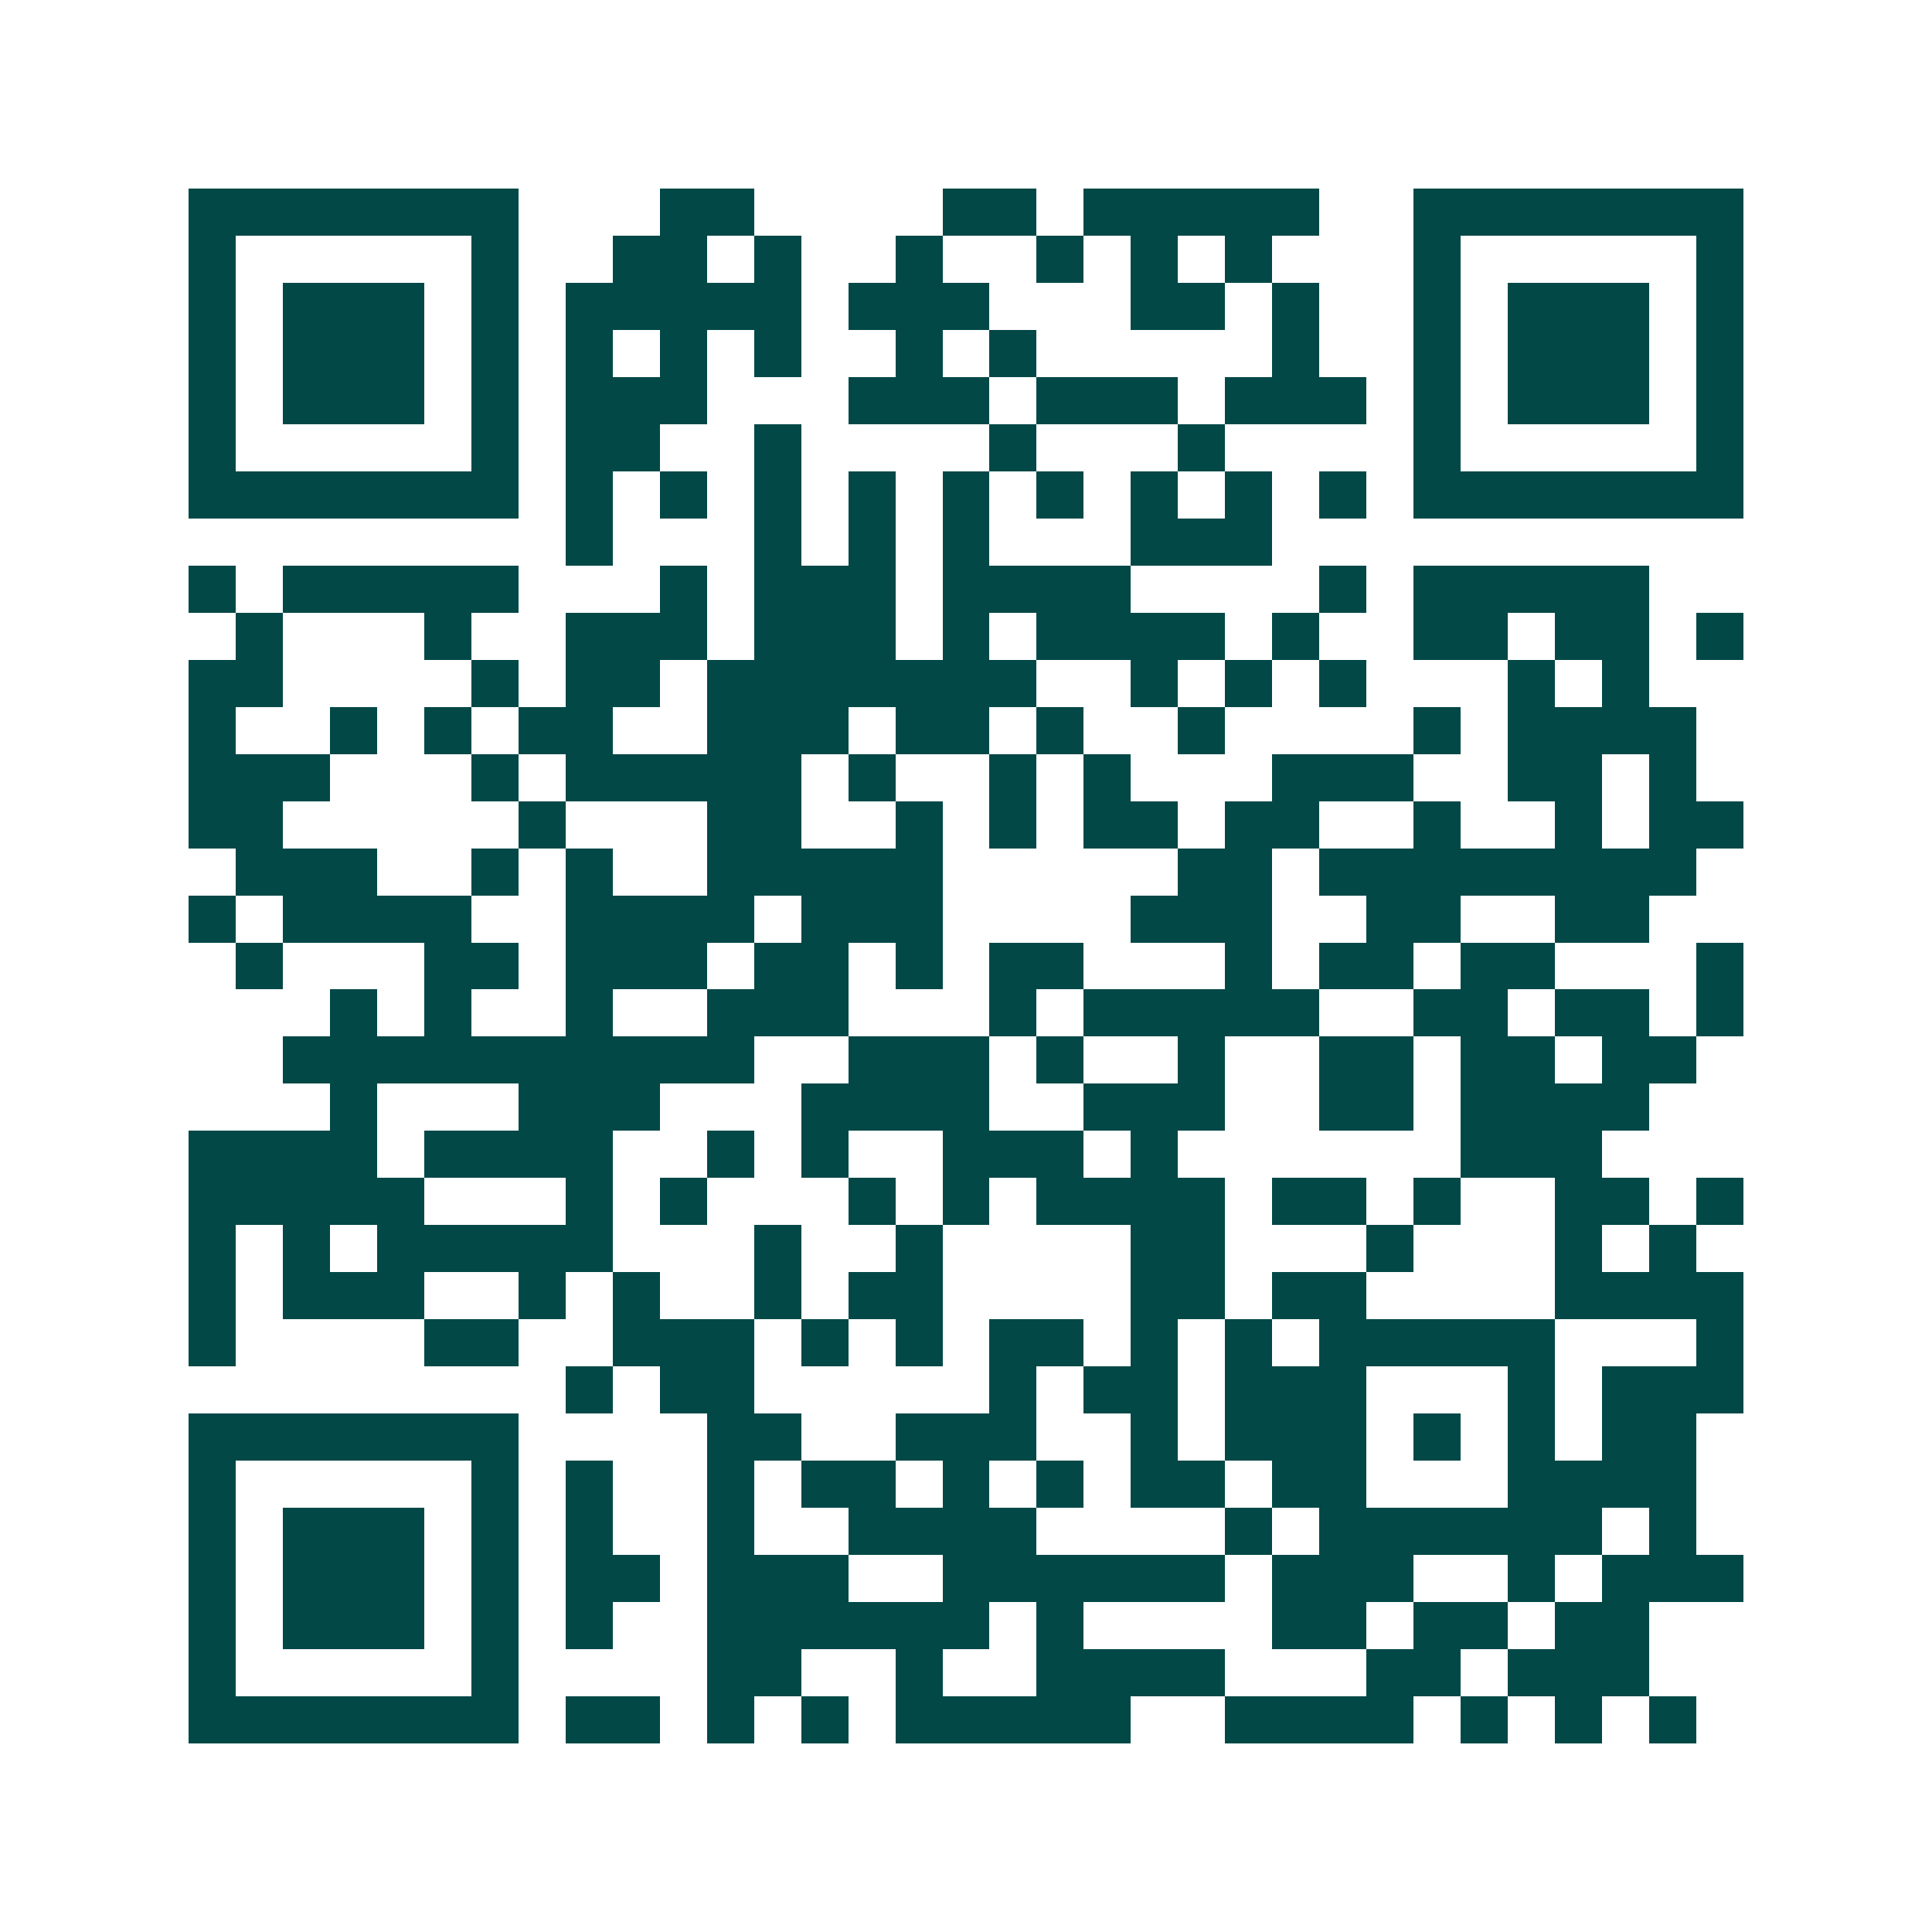 <svg xmlns="http://www.w3.org/2000/svg" width="200" height="200" viewBox="0 0 41 41" shape-rendering="crispEdges"><path fill="#ffffff" d="M0 0h41v41H0z"/><path stroke="#014847" d="M4 4.5h7m3 0h2m4 0h2m1 0h5m2 0h7M4 5.5h1m5 0h1m2 0h2m1 0h1m2 0h1m2 0h1m1 0h1m1 0h1m3 0h1m5 0h1M4 6.5h1m1 0h3m1 0h1m1 0h5m1 0h3m3 0h2m1 0h1m2 0h1m1 0h3m1 0h1M4 7.5h1m1 0h3m1 0h1m1 0h1m1 0h1m1 0h1m2 0h1m1 0h1m5 0h1m2 0h1m1 0h3m1 0h1M4 8.5h1m1 0h3m1 0h1m1 0h3m3 0h3m1 0h3m1 0h3m1 0h1m1 0h3m1 0h1M4 9.5h1m5 0h1m1 0h2m2 0h1m4 0h1m3 0h1m4 0h1m5 0h1M4 10.5h7m1 0h1m1 0h1m1 0h1m1 0h1m1 0h1m1 0h1m1 0h1m1 0h1m1 0h1m1 0h7M12 11.5h1m3 0h1m1 0h1m1 0h1m3 0h3M4 12.5h1m1 0h5m3 0h1m1 0h3m1 0h4m4 0h1m1 0h5M5 13.5h1m3 0h1m2 0h3m1 0h3m1 0h1m1 0h4m1 0h1m2 0h2m1 0h2m1 0h1M4 14.5h2m4 0h1m1 0h2m1 0h7m2 0h1m1 0h1m1 0h1m3 0h1m1 0h1M4 15.5h1m2 0h1m1 0h1m1 0h2m2 0h3m1 0h2m1 0h1m2 0h1m4 0h1m1 0h4M4 16.5h3m3 0h1m1 0h5m1 0h1m2 0h1m1 0h1m3 0h3m2 0h2m1 0h1M4 17.5h2m5 0h1m3 0h2m2 0h1m1 0h1m1 0h2m1 0h2m2 0h1m2 0h1m1 0h2M5 18.5h3m2 0h1m1 0h1m2 0h5m5 0h2m1 0h8M4 19.5h1m1 0h4m2 0h4m1 0h3m4 0h3m2 0h2m2 0h2M5 20.5h1m3 0h2m1 0h3m1 0h2m1 0h1m1 0h2m3 0h1m1 0h2m1 0h2m3 0h1M7 21.5h1m1 0h1m2 0h1m2 0h3m3 0h1m1 0h5m2 0h2m1 0h2m1 0h1M6 22.5h10m2 0h3m1 0h1m2 0h1m2 0h2m1 0h2m1 0h2M7 23.5h1m3 0h3m3 0h4m2 0h3m2 0h2m1 0h4M4 24.5h4m1 0h4m2 0h1m1 0h1m2 0h3m1 0h1m6 0h3M4 25.5h5m3 0h1m1 0h1m3 0h1m1 0h1m1 0h4m1 0h2m1 0h1m2 0h2m1 0h1M4 26.5h1m1 0h1m1 0h5m3 0h1m2 0h1m4 0h2m3 0h1m3 0h1m1 0h1M4 27.5h1m1 0h3m2 0h1m1 0h1m2 0h1m1 0h2m4 0h2m1 0h2m4 0h4M4 28.5h1m4 0h2m2 0h3m1 0h1m1 0h1m1 0h2m1 0h1m1 0h1m1 0h5m3 0h1M12 29.5h1m1 0h2m5 0h1m1 0h2m1 0h3m3 0h1m1 0h3M4 30.5h7m4 0h2m2 0h3m2 0h1m1 0h3m1 0h1m1 0h1m1 0h2M4 31.5h1m5 0h1m1 0h1m2 0h1m1 0h2m1 0h1m1 0h1m1 0h2m1 0h2m3 0h4M4 32.5h1m1 0h3m1 0h1m1 0h1m2 0h1m2 0h4m4 0h1m1 0h6m1 0h1M4 33.5h1m1 0h3m1 0h1m1 0h2m1 0h3m2 0h6m1 0h3m2 0h1m1 0h3M4 34.5h1m1 0h3m1 0h1m1 0h1m2 0h6m1 0h1m4 0h2m1 0h2m1 0h2M4 35.5h1m5 0h1m4 0h2m2 0h1m2 0h4m3 0h2m1 0h3M4 36.5h7m1 0h2m1 0h1m1 0h1m1 0h5m2 0h4m1 0h1m1 0h1m1 0h1"/></svg>
